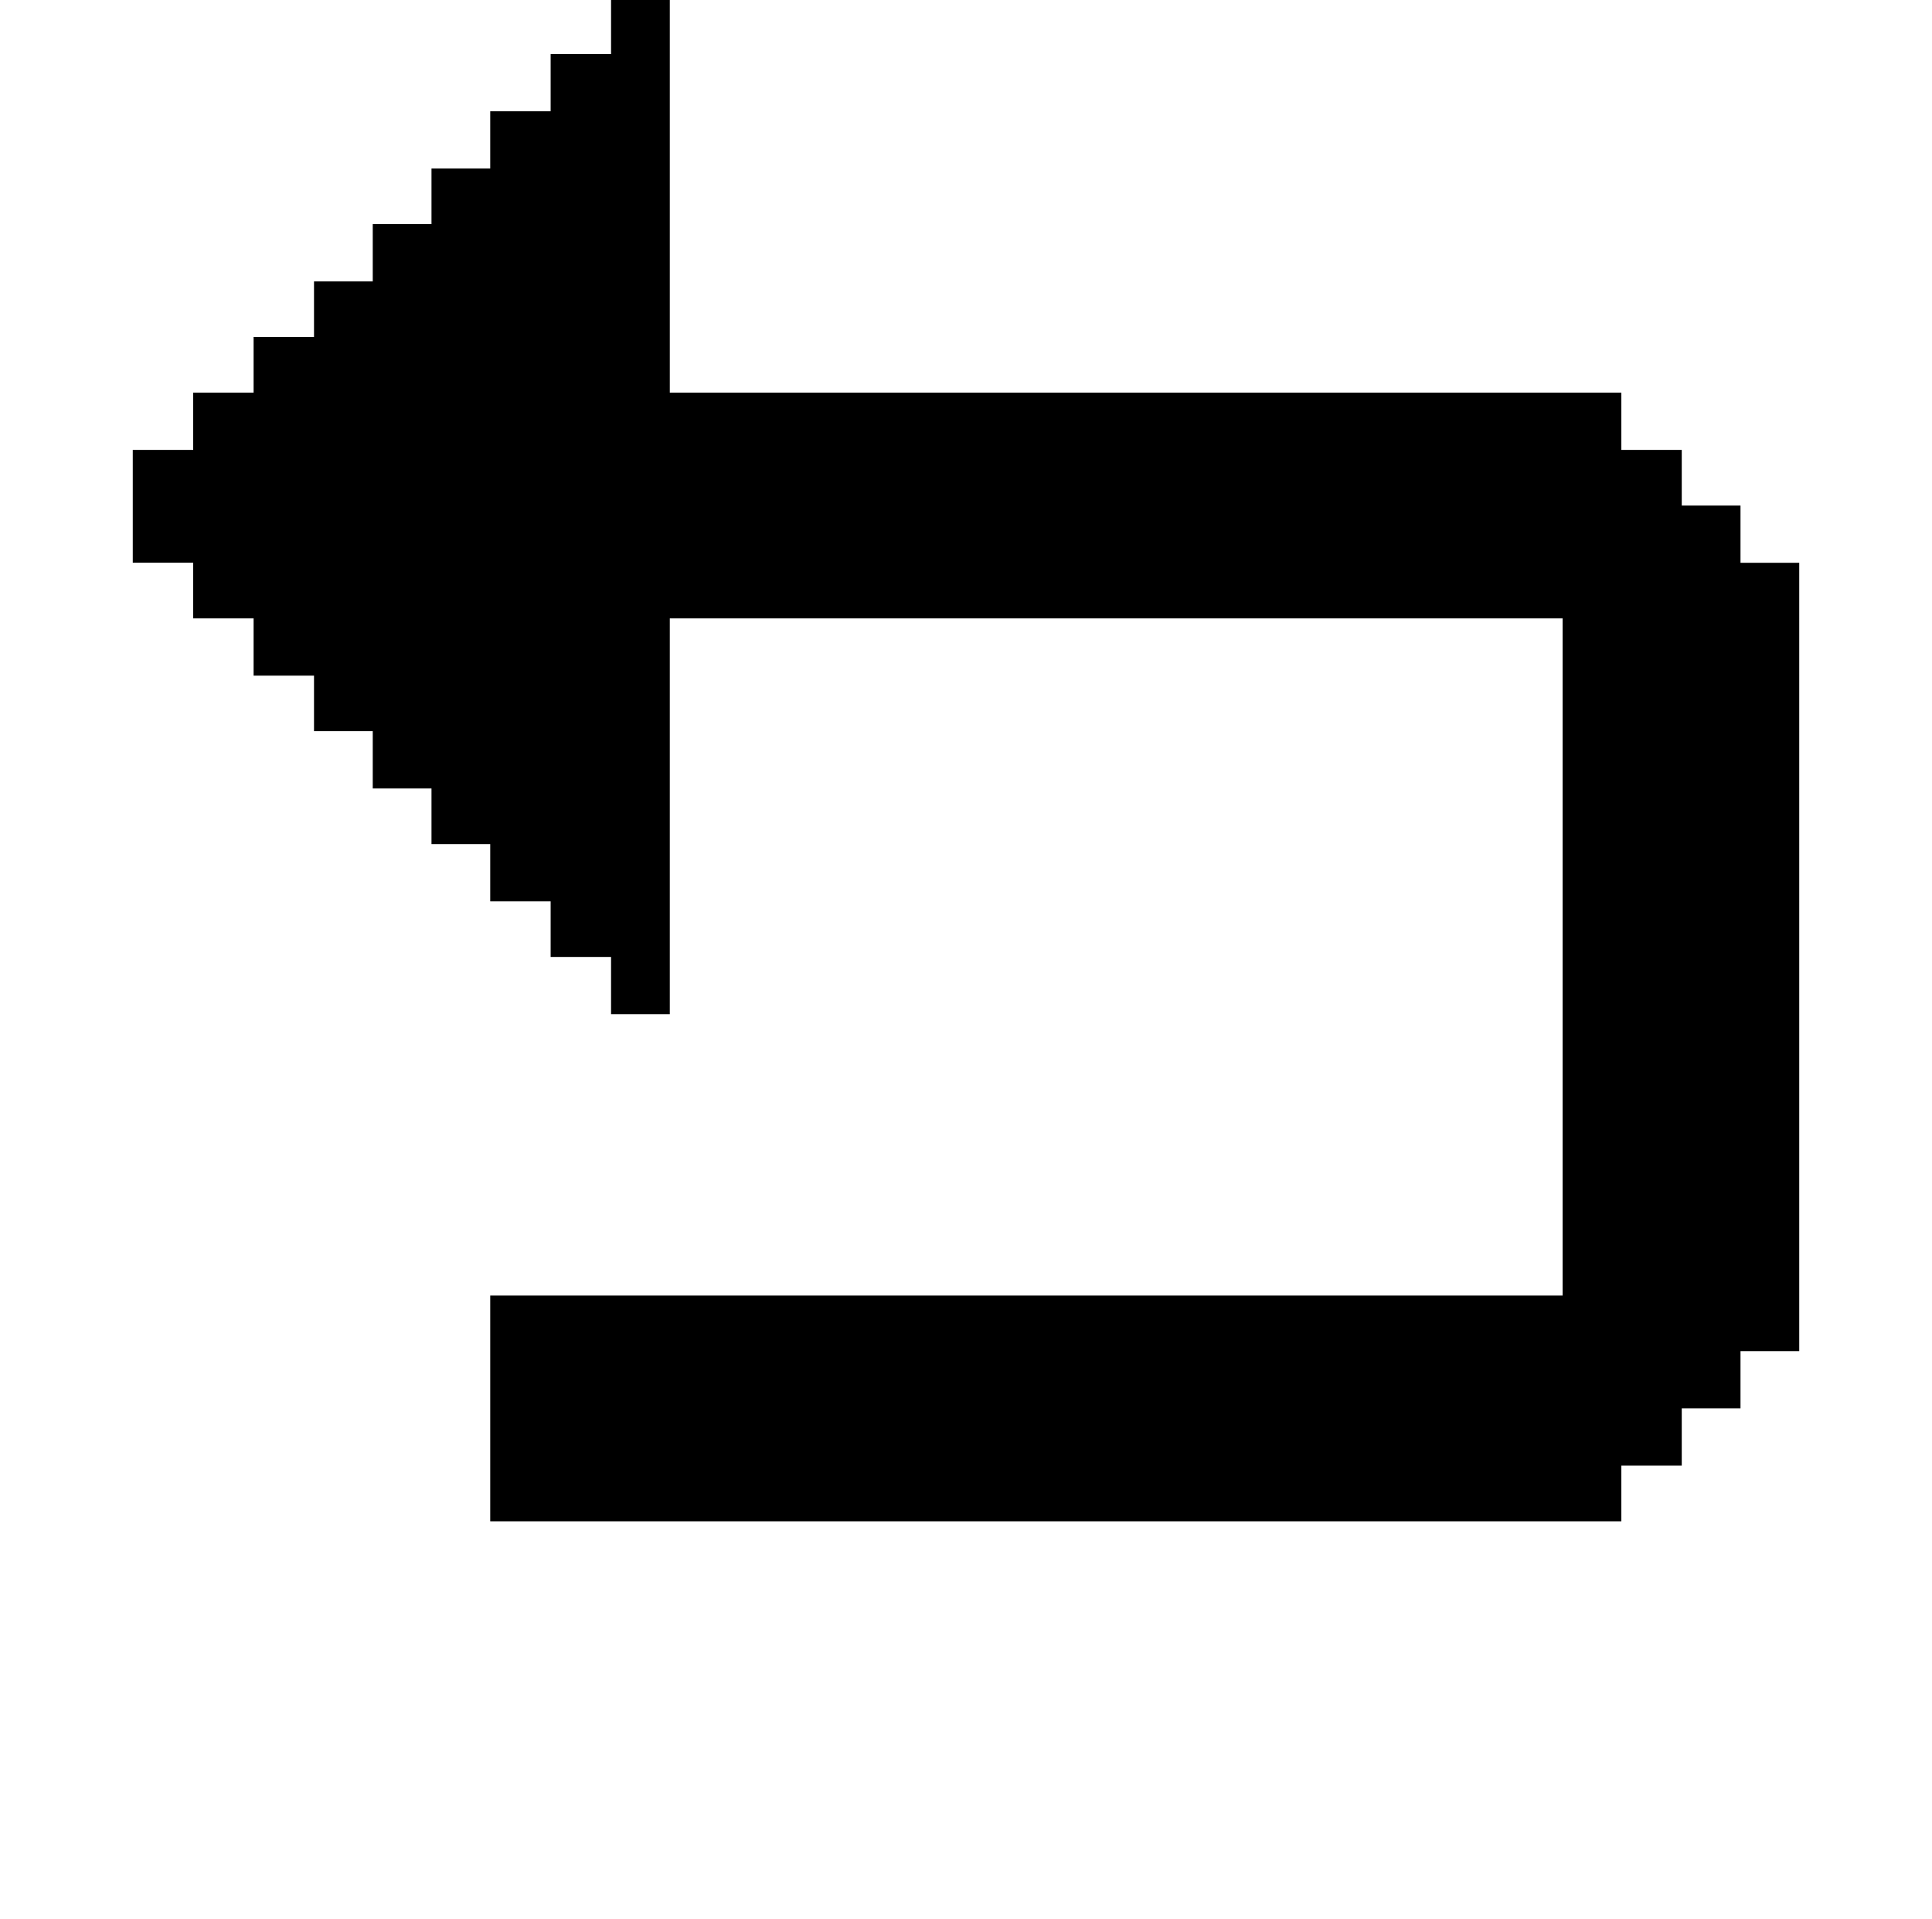 <?xml version="1.0" encoding="iso-8859-1"?>
<!-- Generator: Adobe Illustrator 15.1.0, SVG Export Plug-In . SVG Version: 6.00 Build 0)  -->
<!DOCTYPE svg PUBLIC "-//W3C//DTD SVG 1.1//EN" "http://www.w3.org/Graphics/SVG/1.1/DTD/svg11.dtd">
<svg version="1.1" id="&#x30EC;&#x30A4;&#x30E4;&#x30FC;_1"
	 xmlns="http://www.w3.org/2000/svg" xmlns:xlink="http://www.w3.org/1999/xlink" x="0px" y="0px" width="20.722px"
	 height="20.579px" viewBox="0 0 20.722 20.579" style="enable-background:new 0 0 20.722 20.579;" xml:space="preserve">
<g>
	<path d="M19.298,14.491h-0.63v0.614h-0.63v0.614H17.39v0.597H5.258v-2.421H16.76V6.632H7.184v4.245h-0.63v-0.614H5.906V9.667H5.258
		V9.053h-0.63V8.456h-0.63V7.842h-0.63V7.246H2.72V6.632H2.072V6.035H1.424v-1.21h0.648V4.211H2.72V3.614h0.648V3.018h0.63V2.404
		h0.63V1.807h0.63V1.193h0.648V0.58h0.648V0h0.63v4.211H17.39v0.614h0.648v0.597h0.63v0.614h0.63V14.491z"/>
</g>
</svg>
